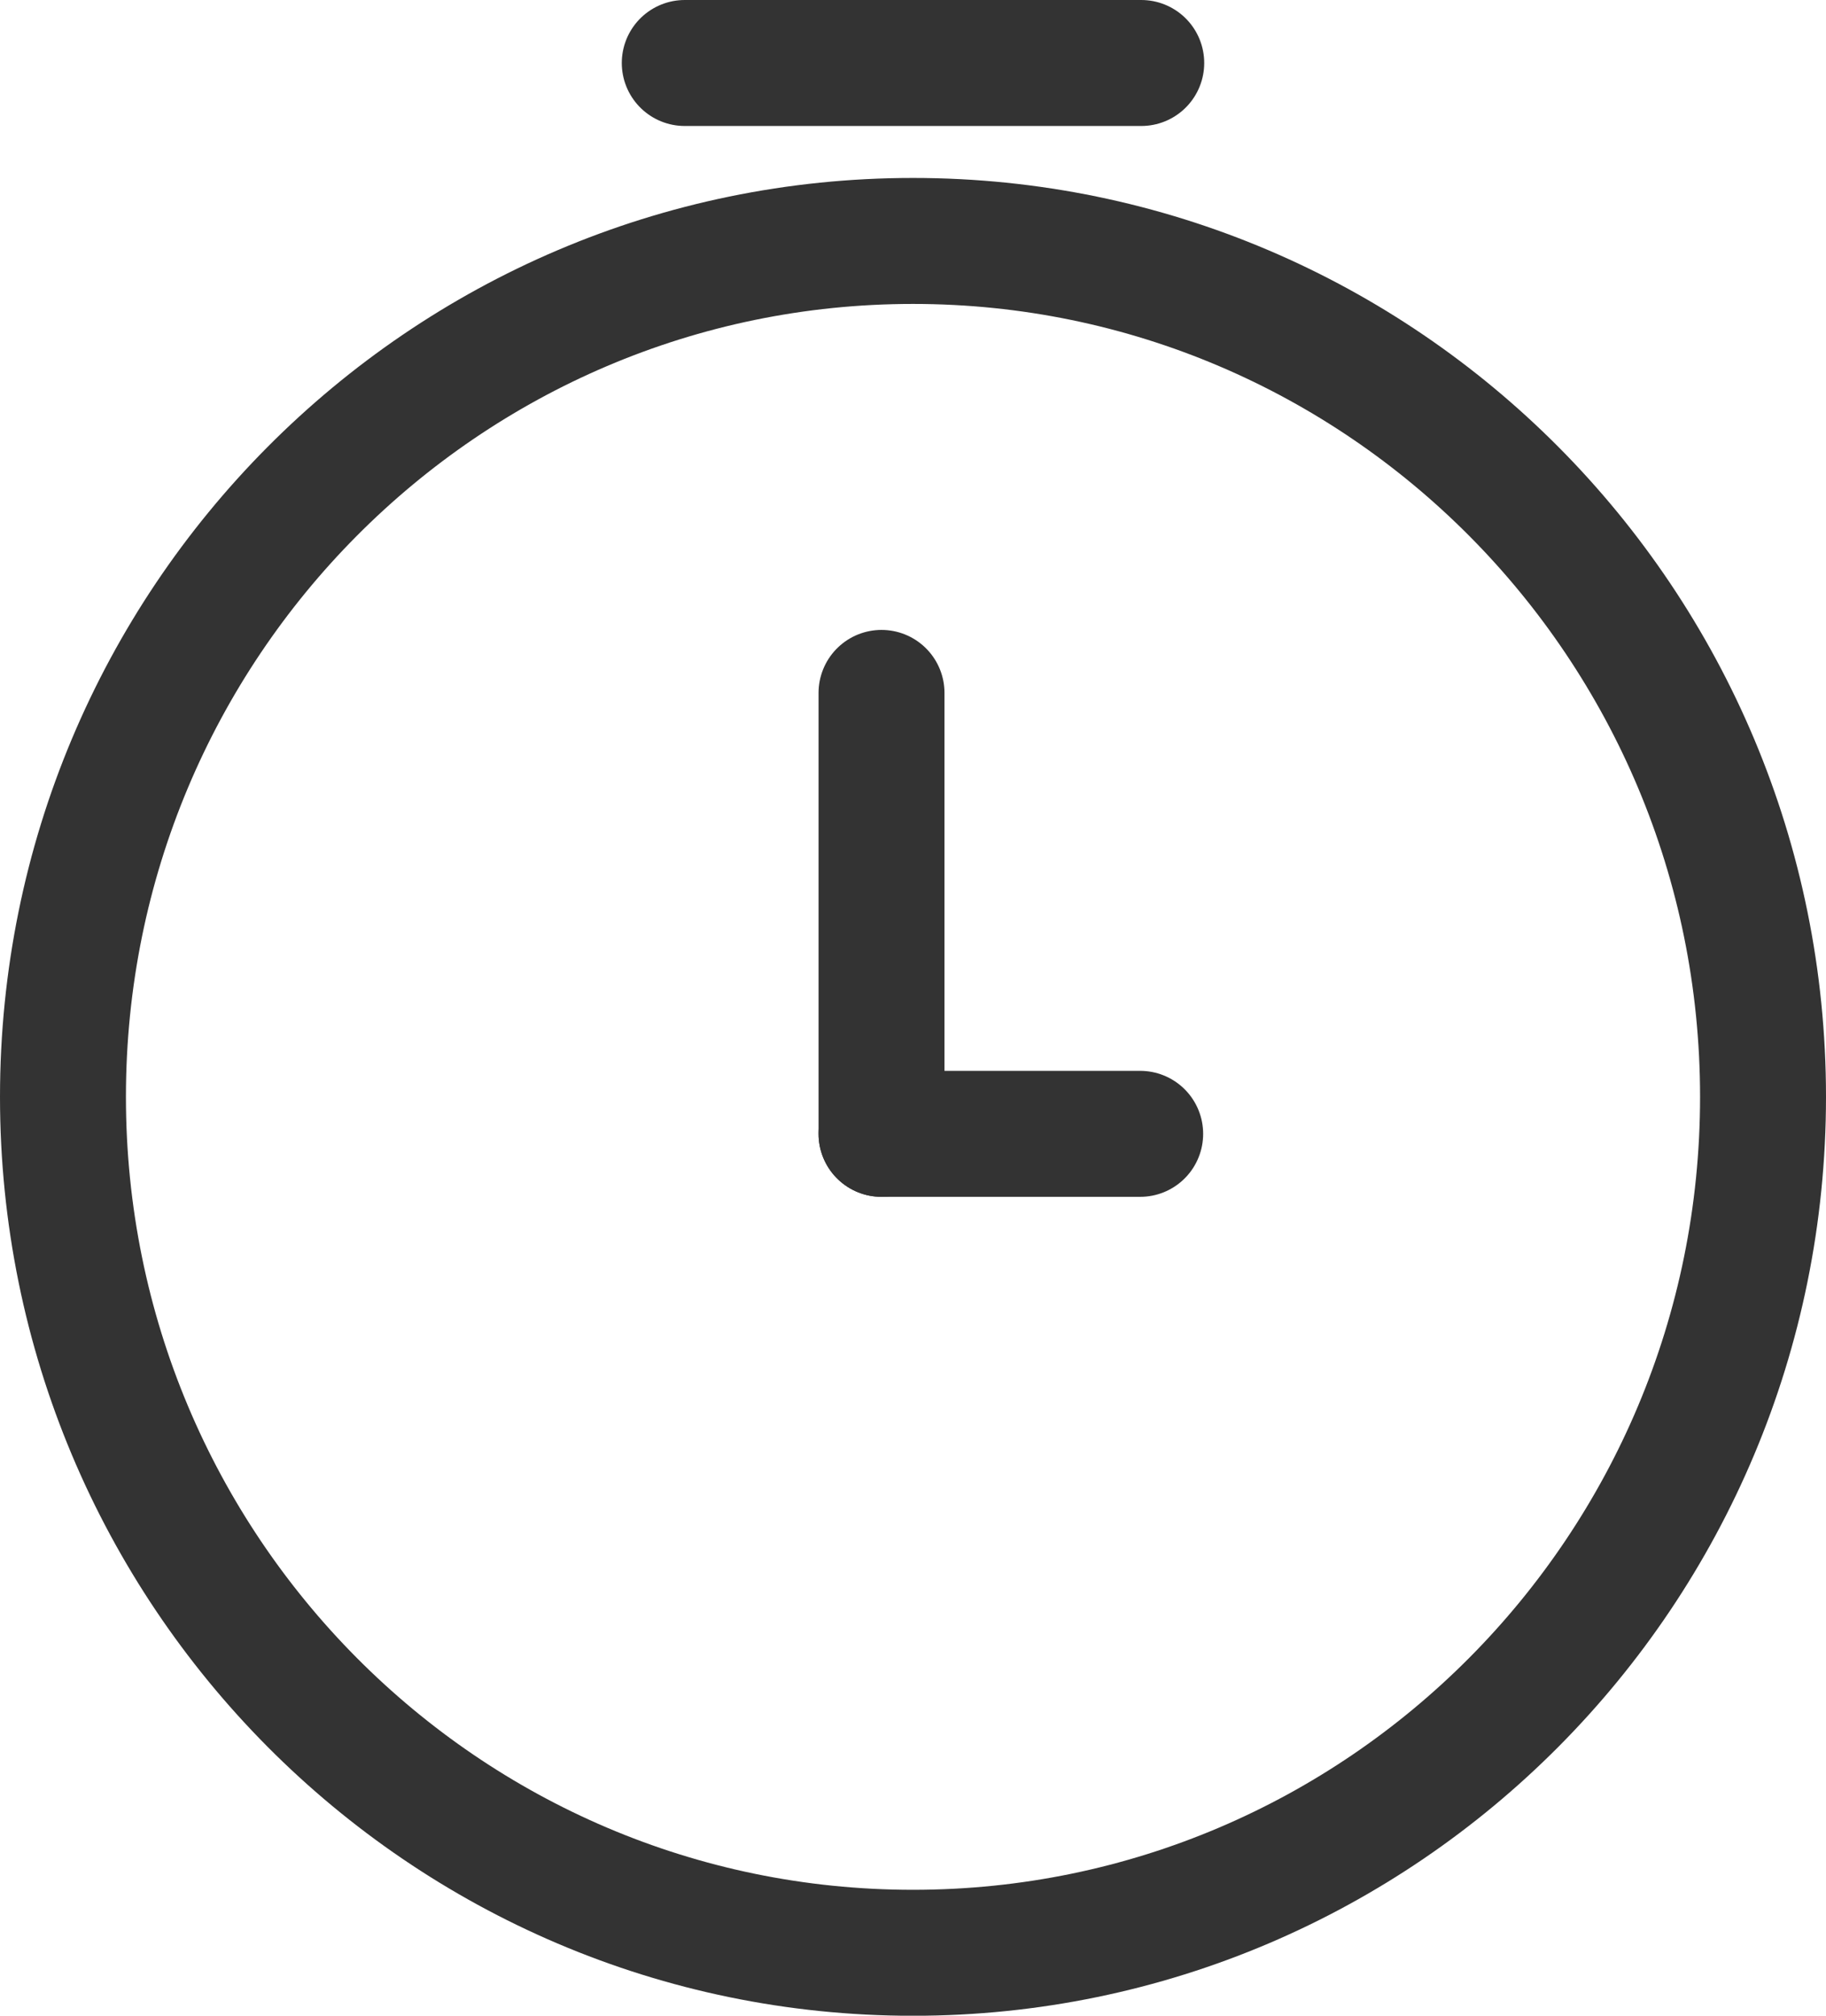 <svg width="29" height="32" viewBox="0 0 29 32" fill="none" xmlns="http://www.w3.org/2000/svg">
<path d="M28 17.413C28 24.923 21.95 31.001 14.5 31.001C7.05 31.001 1 24.923 1 17.413C1 9.903 7.05 3.825 14.5 3.825C21.95 3.825 28 9.903 28 17.413Z" stroke="#333333" stroke-width="2"/>
<path d="M14 18H18.108" stroke="#333333" stroke-width="2" stroke-linecap="round"/>
<path d="M10.875 1H18.125" stroke="#333333" stroke-width="2" stroke-linecap="round"/>
<path d="M14 18L14 11" stroke="#333333" stroke-width="2" stroke-linecap="round"/>
</svg>
